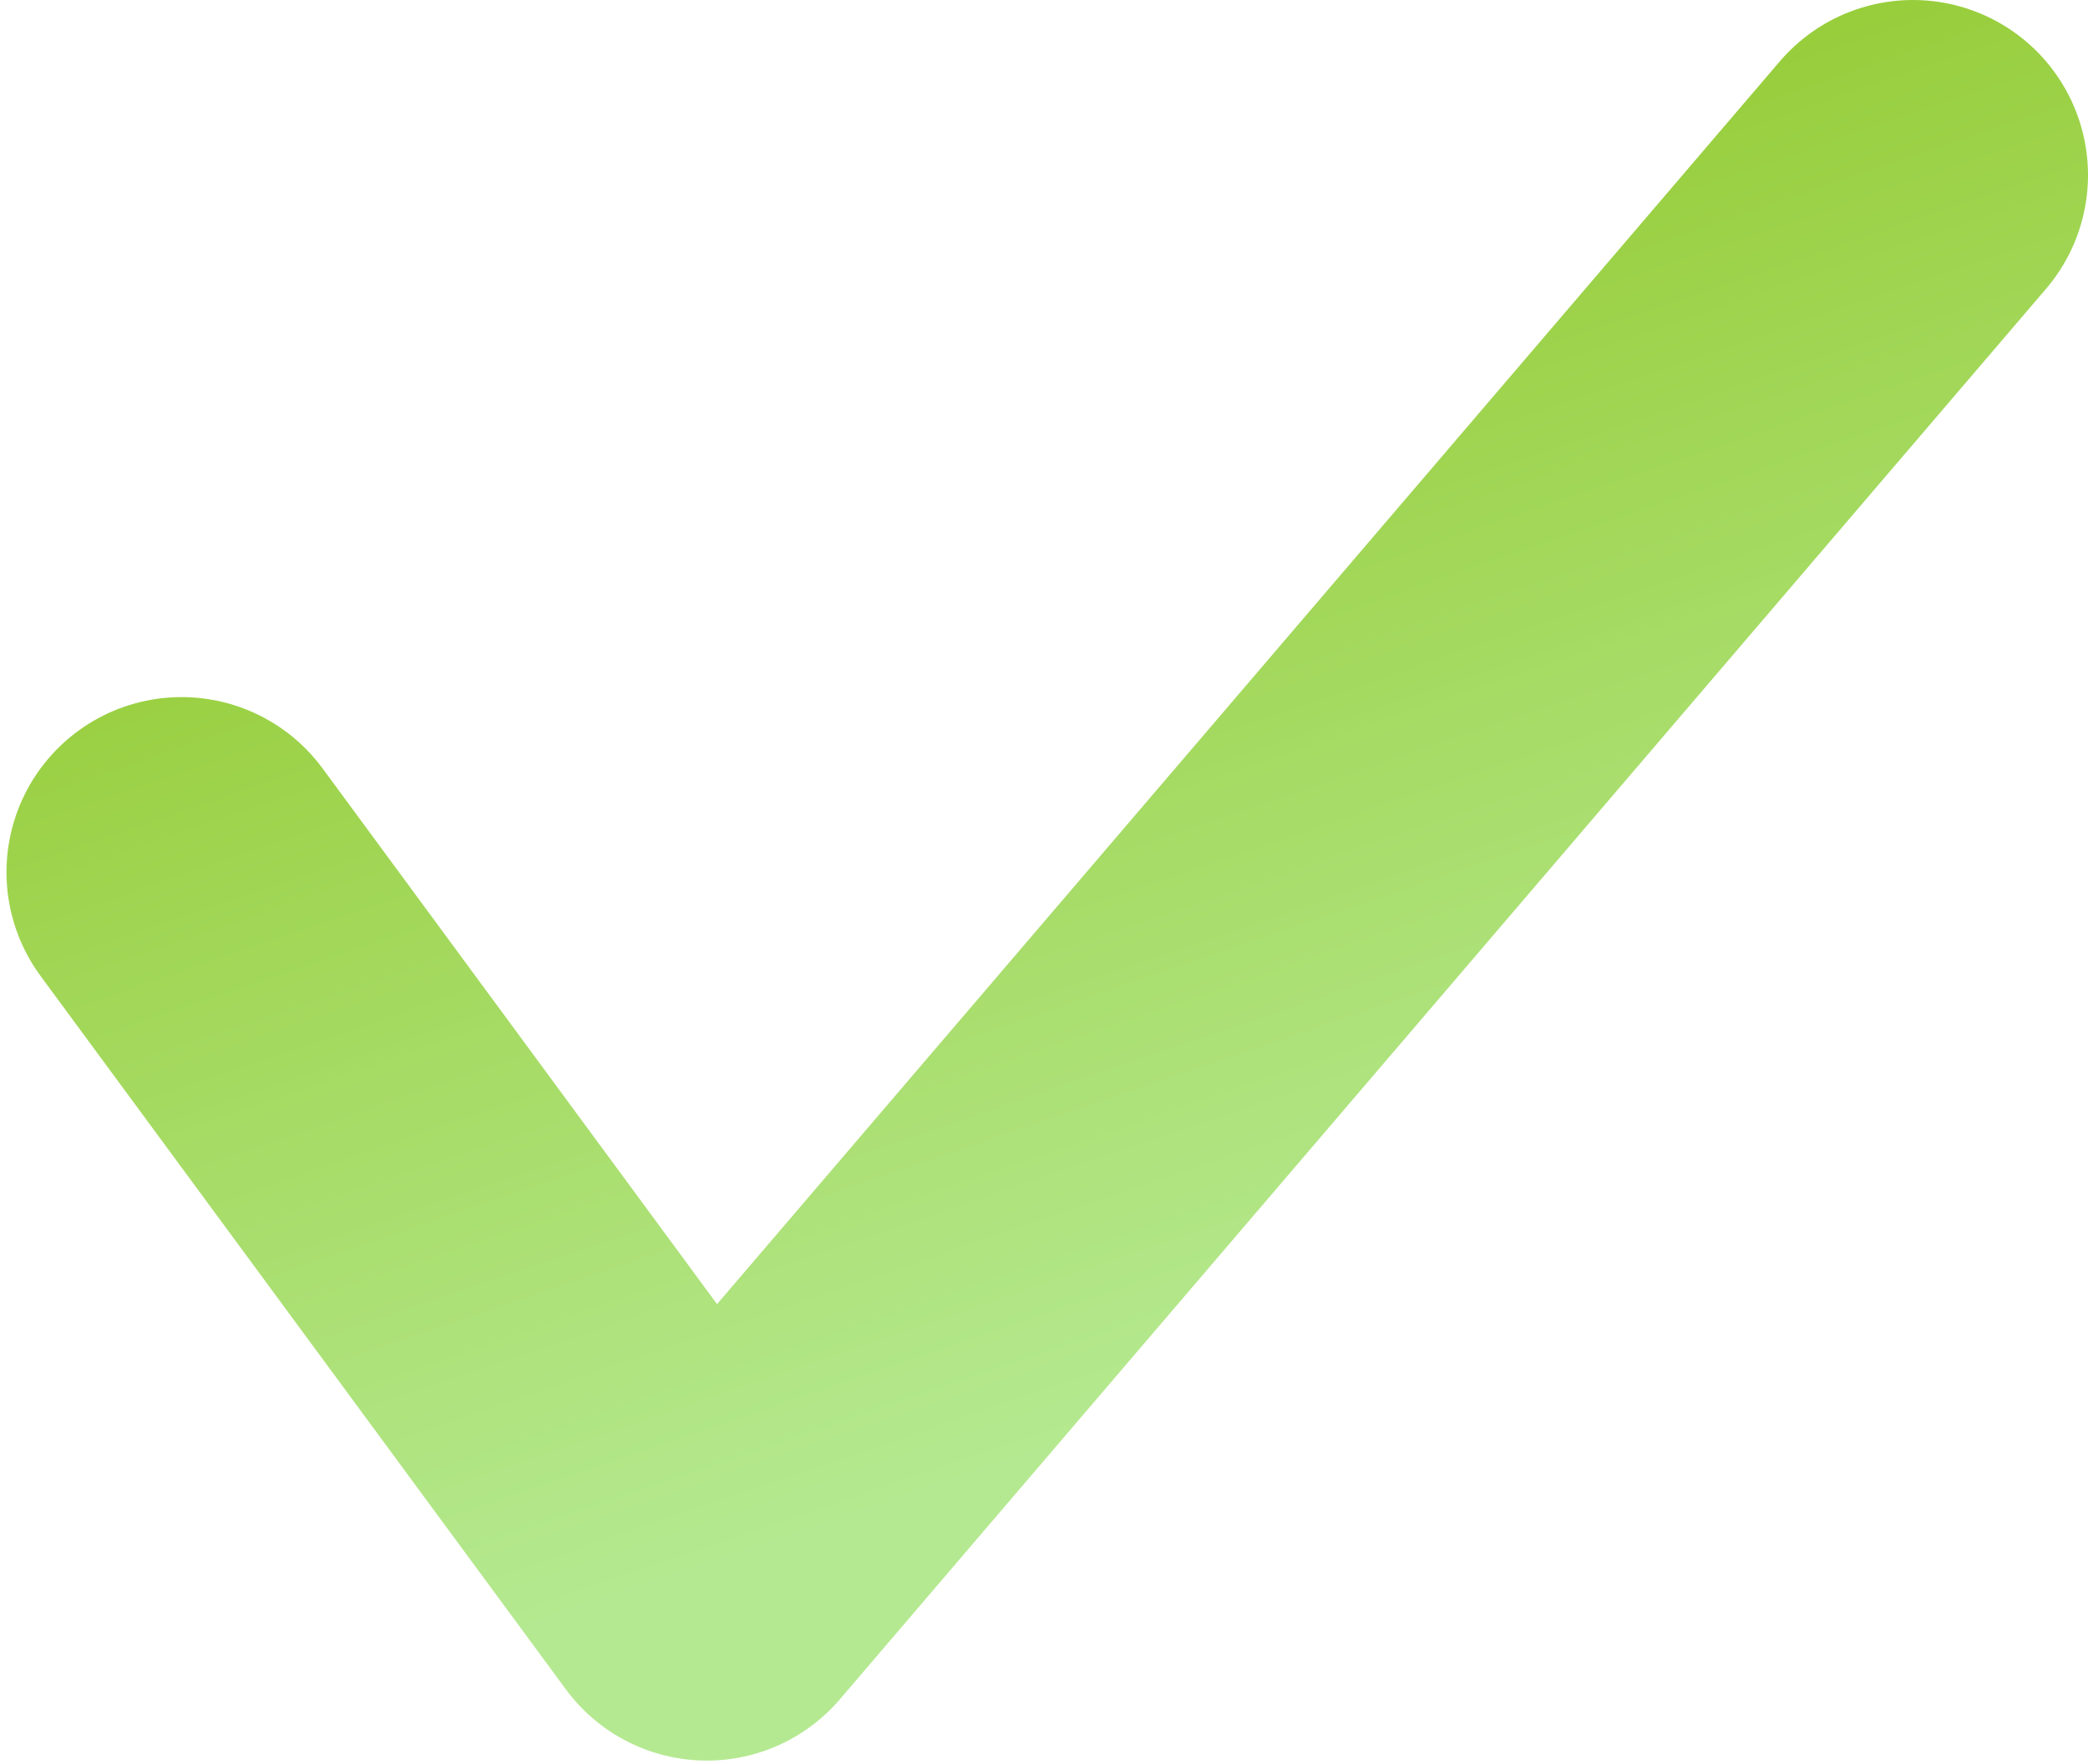 <svg width="322" height="272" fill="none" xmlns="http://www.w3.org/2000/svg"><path d="M28 134.5l81 110L295 27" stroke="url(#paint0_linear)" stroke-width="54" stroke-linecap="round" stroke-linejoin="round"/><defs><linearGradient id="paint0_linear" x1="173.59" y1="29.407" x2="231.82" y2="199.94" gradientUnits="userSpaceOnUse"><stop stop-color="#96CC36"/><stop offset="1" stop-color="#B5E991"/></linearGradient></defs></svg>